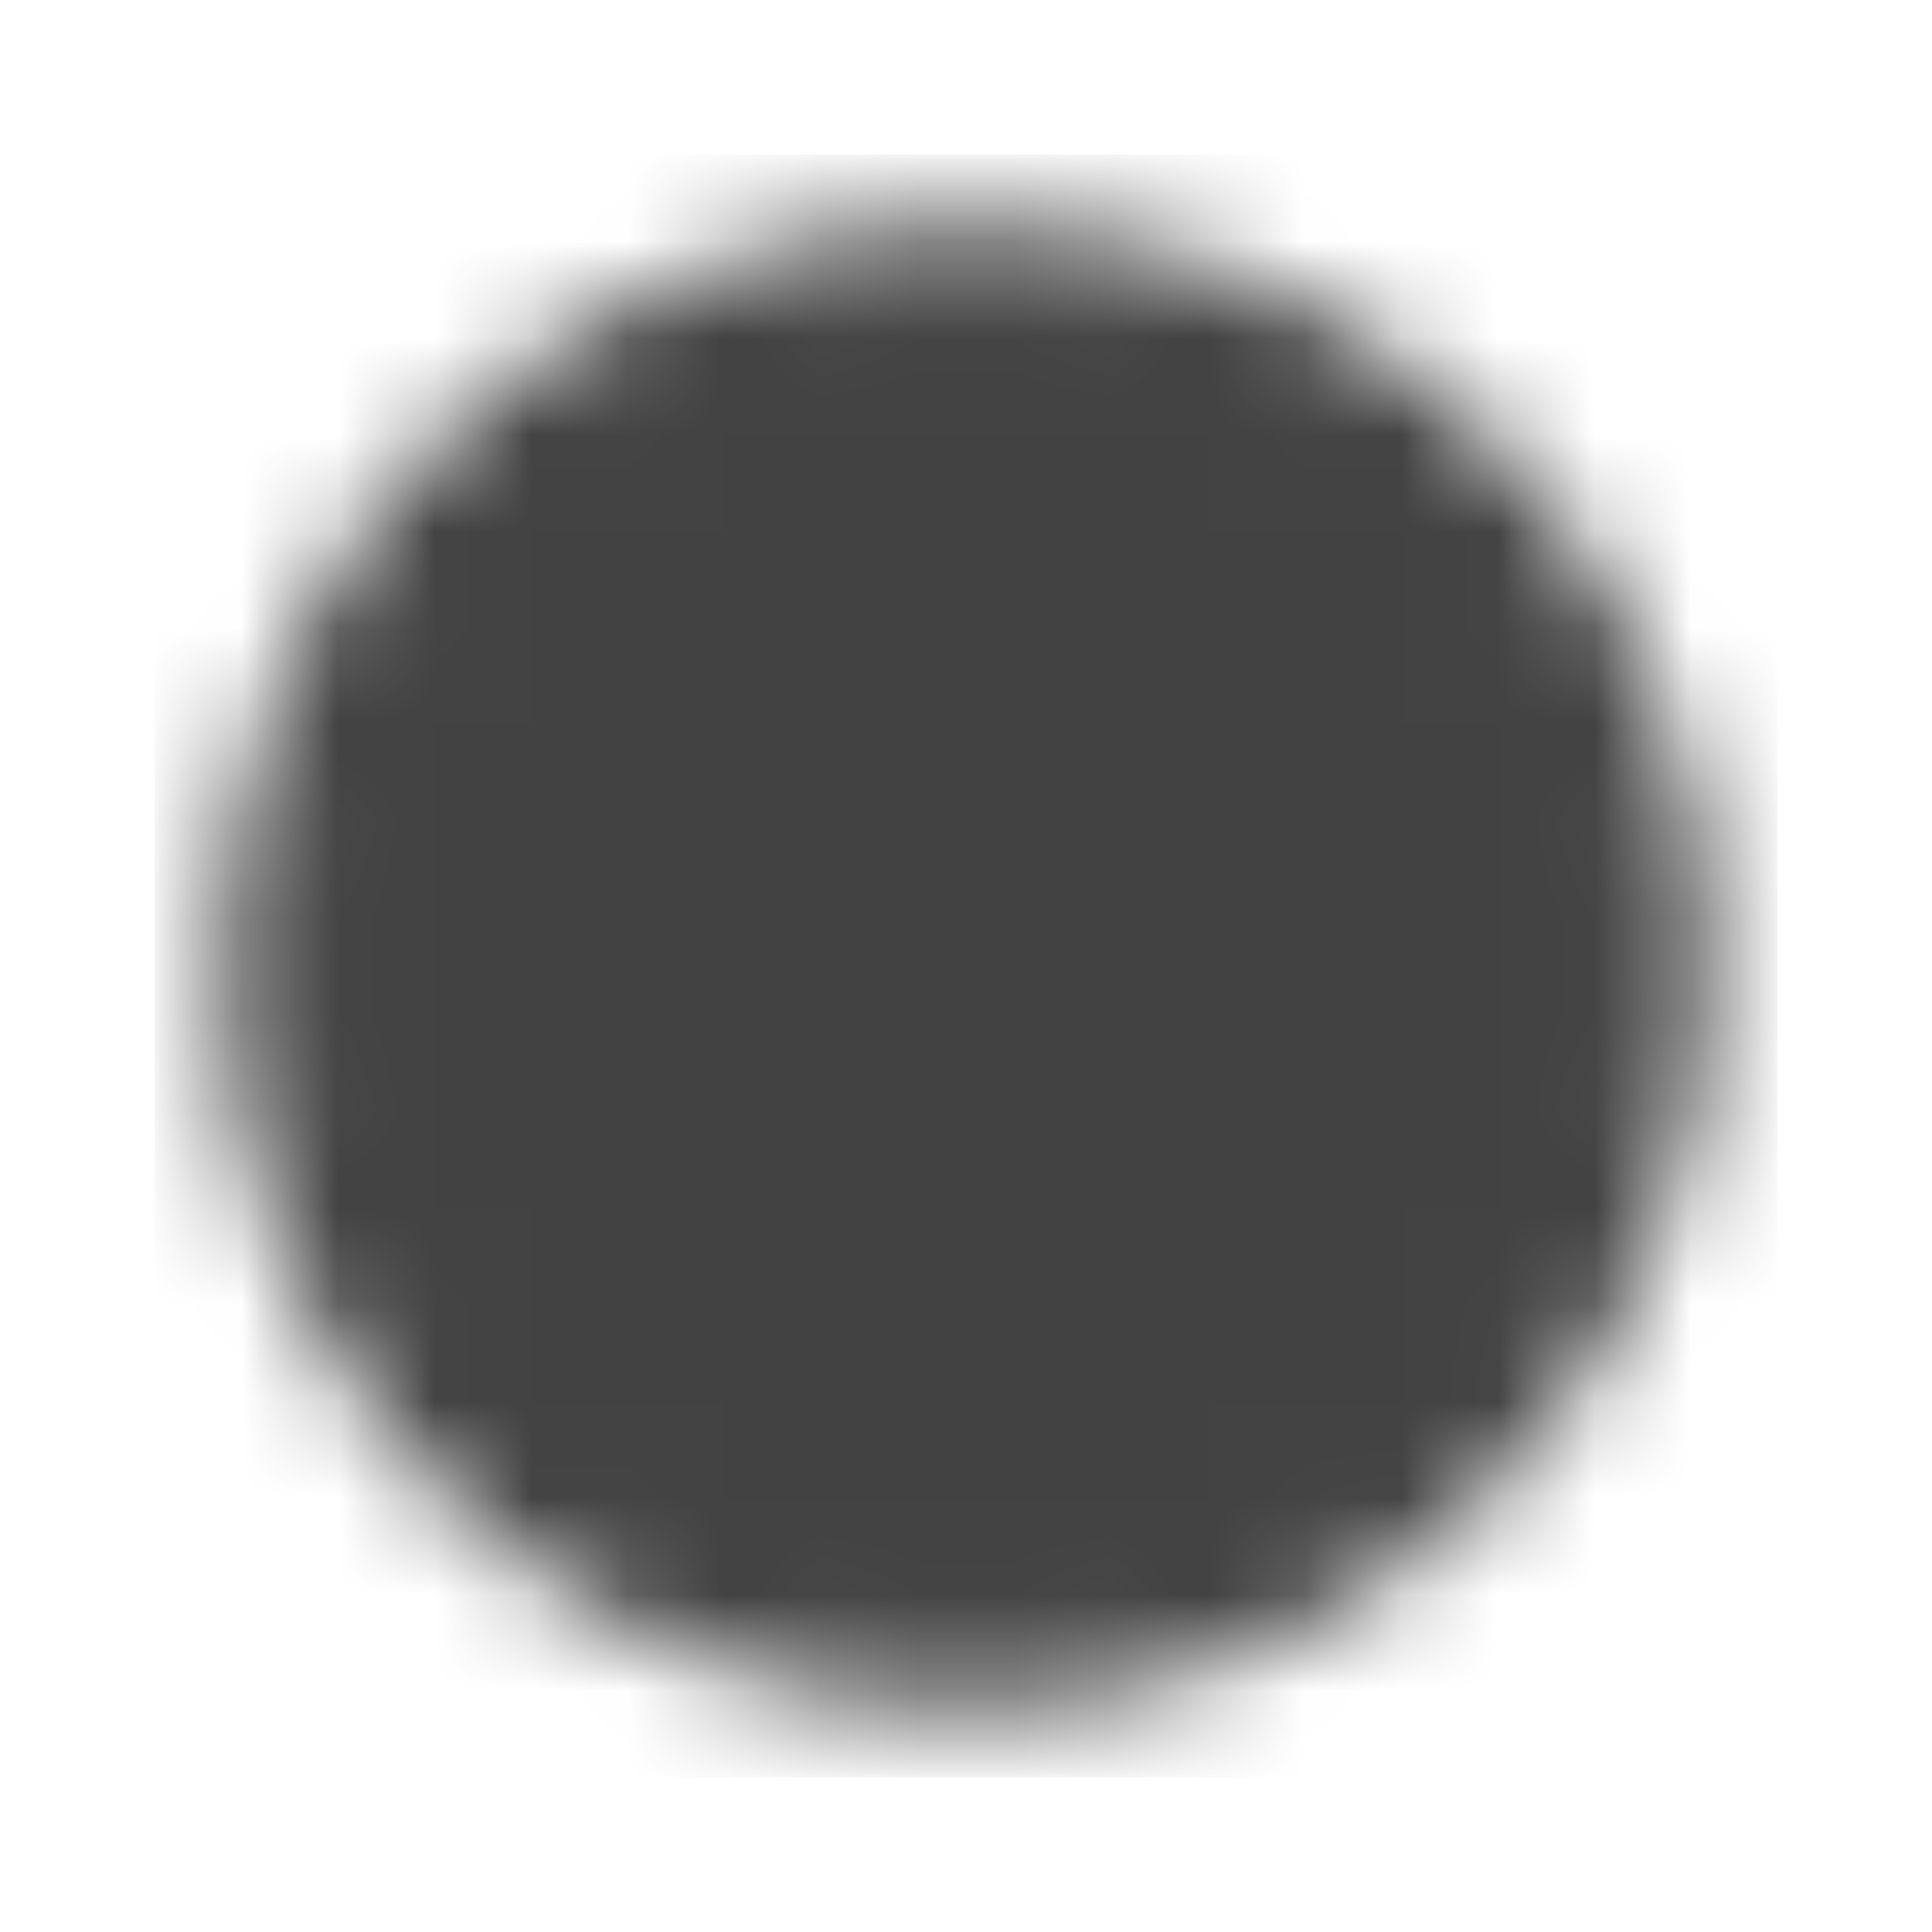 <svg width="20" height="20" viewBox="0 0 20 20" fill="none" xmlns="http://www.w3.org/2000/svg">
<mask id="mask0_3407_11601" style="mask-type:luminance" maskUnits="userSpaceOnUse" x="2" y="2" width="16" height="16">
<path d="M10 17C13.866 17 17 13.866 17 10C17 6.134 13.866 3 10 3C6.134 3 3 6.134 3 10C3 13.866 6.134 17 10 17Z" fill="white" stroke="white" stroke-width="1.4" stroke-linejoin="round"/>
<path d="M7.2 10H12.8" stroke="black" stroke-width="1.4" stroke-linecap="round" stroke-linejoin="round"/>
</mask>
<g mask="url(#mask0_3407_11601)">
<path d="M1.6 1.6H18.4V18.4H1.6V1.6Z" fill="#424242"/>
</g>
</svg>
